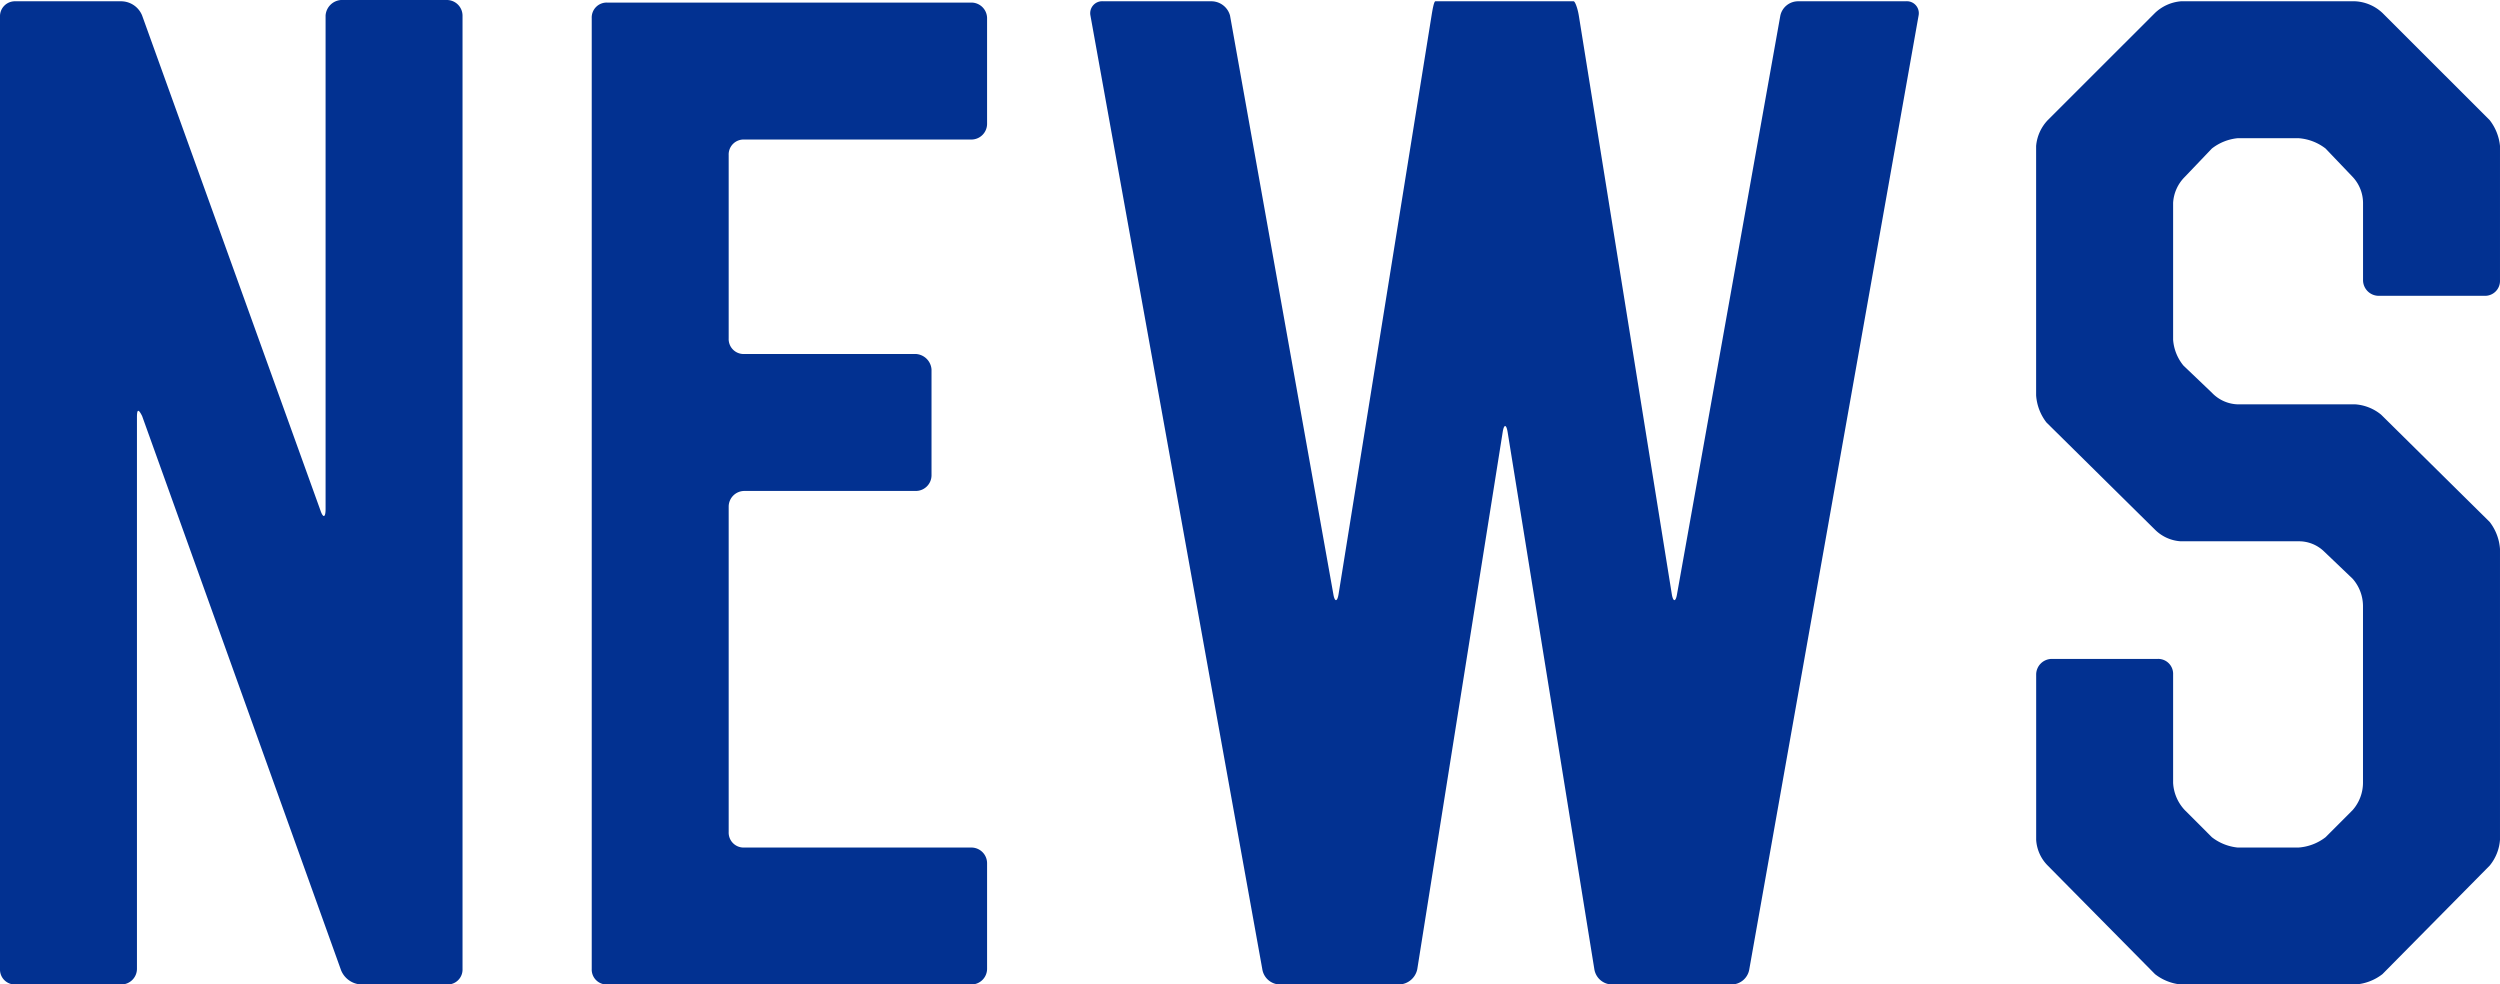 <svg xmlns="http://www.w3.org/2000/svg" width="261.226" height="102.87" viewBox="0 0 261.226 102.87">
  <path id="パス_72983" data-name="パス 72983" d="M15.12-101.25a2.377,2.377,0,0,0-2.16-1.485H1.89a1.56,1.56,0,0,0-1.62,1.62v99.5A1.56,1.56,0,0,0,1.89,0H12.96a1.642,1.642,0,0,0,1.62-1.62V-59.265c0-.81.135-.945.54-.135L35.91-1.485A2.377,2.377,0,0,0,38.07,0h8.91A1.56,1.56,0,0,0,48.6-1.62v-99.63a1.642,1.642,0,0,0-1.62-1.62H35.91a1.742,1.742,0,0,0-1.62,1.62v51.57c0,.945-.27.945-.54.135Zm88.29.27a1.642,1.642,0,0,0-1.62-1.62H63.72a1.56,1.56,0,0,0-1.62,1.62V-1.62A1.56,1.56,0,0,0,63.72,0h38.07a1.642,1.642,0,0,0,1.62-1.62V-12.69a1.642,1.642,0,0,0-1.62-1.62H78.03a1.56,1.56,0,0,1-1.62-1.62V-49.95a1.642,1.642,0,0,1,1.62-1.62H95.985a1.642,1.642,0,0,0,1.62-1.62V-64.26a1.742,1.742,0,0,0-1.62-1.62H78.03a1.56,1.56,0,0,1-1.62-1.62V-86.67a1.56,1.56,0,0,1,1.62-1.62h23.76a1.642,1.642,0,0,0,1.62-1.62Zm61.83-.27c-.135-.81-.4-1.485-.54-1.485H150.255c-.135,0-.27.675-.4,1.485l-9.72,60.48c-.135.81-.4.81-.54,0l-10.8-60.48a2.025,2.025,0,0,0-1.89-1.485H115.56a1.25,1.25,0,0,0-1.35,1.485L132.165-1.62A1.893,1.893,0,0,0,134.055,0h12.42a2,2,0,0,0,1.89-1.62l8.91-56.025c.135-.945.4-.945.54,0L166.86-1.62A1.893,1.893,0,0,0,168.75,0h12.42a1.893,1.893,0,0,0,1.89-1.62l17.685-99.63a1.25,1.25,0,0,0-1.35-1.485H188.19a1.9,1.9,0,0,0-1.89,1.485L175.5-40.77c-.135.81-.4.81-.54,0Zm49,10.935a4.475,4.475,0,0,0-1.215,2.7V-61.56a5.218,5.218,0,0,0,1.08,2.835l11.34,11.2a4.159,4.159,0,0,0,2.7,1.215h12.285a3.769,3.769,0,0,1,2.7,1.08l2.97,2.835a4.357,4.357,0,0,1,1.08,2.835V-21.06a4.357,4.357,0,0,1-1.08,2.835L243.27-15.39a5.218,5.218,0,0,1-2.835,1.08H234.09a5.213,5.213,0,0,1-2.7-1.08l-2.835-2.835a4.5,4.5,0,0,1-1.215-2.835V-32.4a1.56,1.56,0,0,0-1.62-1.62H214.65a1.642,1.642,0,0,0-1.62,1.62v17.28a4.159,4.159,0,0,0,1.215,2.7L225.45-1.08A5.213,5.213,0,0,0,228.15,0h18.225a5.218,5.218,0,0,0,2.835-1.08l11.205-11.34a4.8,4.8,0,0,0,1.08-2.7V-45.5a5.219,5.219,0,0,0-1.08-2.835l-11.34-11.205a4.8,4.8,0,0,0-2.7-1.08H234.09a3.883,3.883,0,0,1-2.7-1.215l-2.97-2.835a4.8,4.8,0,0,1-1.08-2.7v-14.31a4.159,4.159,0,0,1,1.215-2.7l2.835-2.97a5.213,5.213,0,0,1,2.7-1.08h6.345a5.218,5.218,0,0,1,2.835,1.08l2.835,2.97a4.014,4.014,0,0,1,1.08,2.7v8.1a1.642,1.642,0,0,0,1.62,1.62h11.07a1.56,1.56,0,0,0,1.62-1.62v-14.04a5.213,5.213,0,0,0-1.08-2.7l-11.205-11.2a4.5,4.5,0,0,0-2.835-1.215H228.15a4.475,4.475,0,0,0-2.7,1.215Z" transform="translate(-0.27 102.87)" fill="#023191"/>
</svg>
